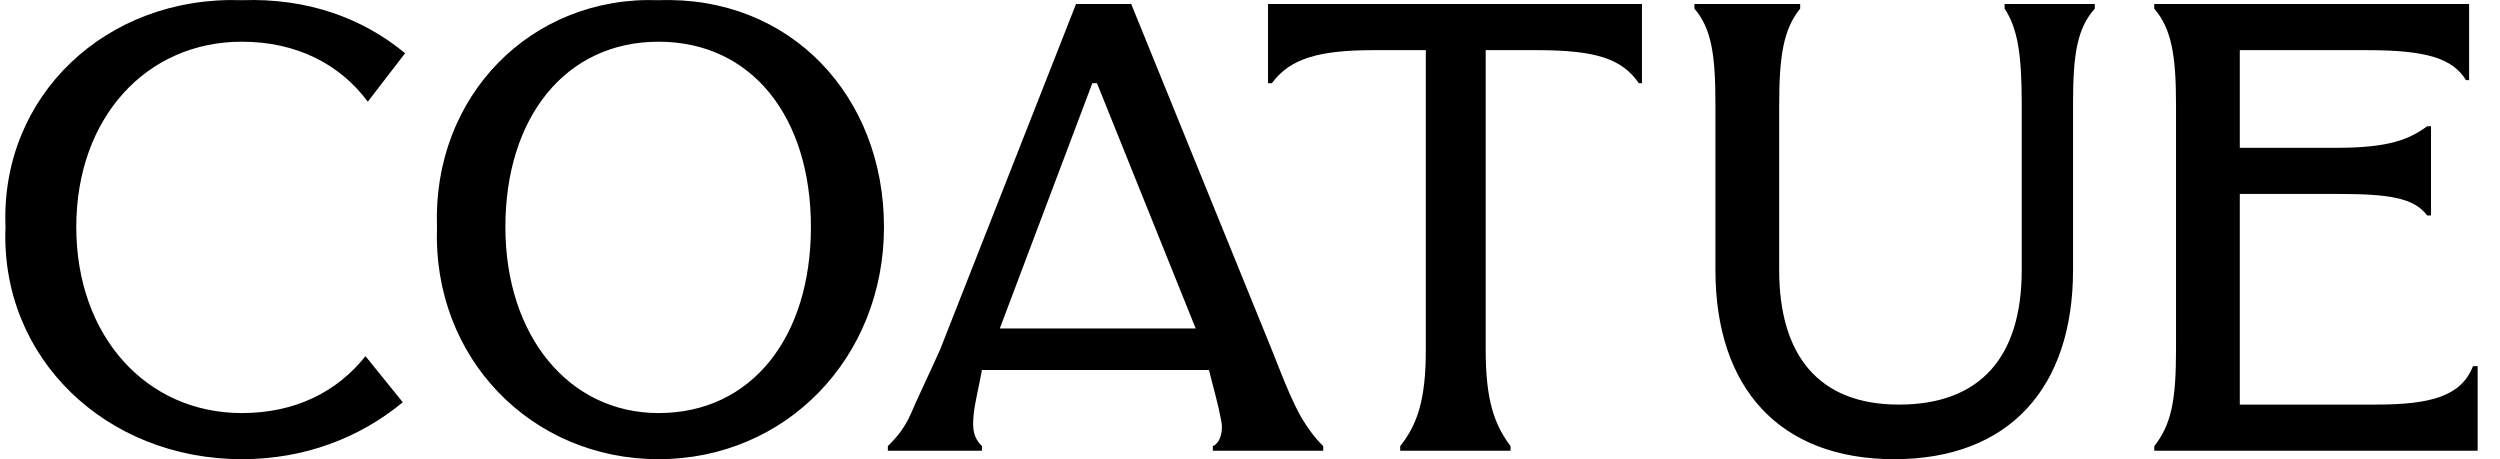 <svg width="98" height="18" viewBox="0 0 98 18" fill="none" xmlns="http://www.w3.org/2000/svg">
<g clip-path="url(#clip0_9915_73685)">
<path d="M15.788 15.77C14.112 17.156 11.95 18 9.481 18C4.147 18 0.003 14.022 0.216 8.898C0.004 3.774 4.148 -0.174 9.481 0.007C12.04 -0.083 14.204 0.7 15.88 2.086L14.418 3.986C13.321 2.509 11.615 1.635 9.481 1.635C5.733 1.635 2.99 4.618 2.99 8.898C2.99 13.178 5.733 16.192 9.481 16.192C11.553 16.192 13.2 15.378 14.327 13.961L15.79 15.77H15.788ZM96.941 14.353H97.124V17.668H84.447V17.488C85.118 16.644 85.3 15.68 85.3 13.72V4.106C85.3 2.147 85.118 1.123 84.447 0.339V0.158H96.789V3.142H96.667C96.149 2.298 95.144 1.966 92.797 1.966H87.8V5.794H91.609C93.65 5.794 94.442 5.463 95.144 4.95H95.296V8.446H95.144C94.625 7.752 93.65 7.602 91.609 7.602H87.8V15.86H93.132C95.296 15.86 96.484 15.529 96.941 14.353ZM67.245 10.586C67.245 15.197 69.744 18 74.254 18C78.763 18 81.263 15.197 81.263 10.586V4.106C81.263 2.147 81.415 1.123 82.116 0.339V0.158H78.581V0.339C79.099 1.122 79.252 2.147 79.252 4.106V10.586C79.252 14.022 77.606 15.86 74.436 15.86C71.267 15.86 69.744 13.901 69.744 10.586V4.106C69.744 2.147 69.926 1.123 70.567 0.339V0.158H66.422V0.339C67.093 1.122 67.245 2.147 67.245 4.106V10.586ZM54.888 17.668V17.488C55.557 16.644 55.892 15.68 55.892 13.72V1.966H53.85C51.688 1.966 50.56 2.298 49.859 3.262H49.706V0.158H64.365V3.262H64.243C63.572 2.298 62.567 1.966 60.22 1.966H58.239V13.72C58.239 15.679 58.575 16.643 59.214 17.488V17.668H54.888ZM42.819 3.262H43.002L46.871 12.876H39.192L42.819 3.262ZM49.858 13.72L44.344 0.158H42.18L36.846 13.72C36.328 14.866 35.932 15.679 35.719 16.192C35.475 16.764 35.141 17.156 34.804 17.488V17.668H38.492V17.488C38.157 17.157 38.126 16.825 38.157 16.372C38.188 15.86 38.34 15.348 38.492 14.504H47.391C47.603 15.348 47.756 15.86 47.878 16.523C47.939 16.825 47.878 17.338 47.543 17.488V17.668H51.87V17.488C51.535 17.157 51.292 16.825 51.017 16.372C50.712 15.83 50.468 15.258 50.133 14.414L49.858 13.72ZM25.815 16.192C29.472 16.192 31.788 13.209 31.788 8.898C31.788 4.588 29.472 1.635 25.815 1.635C22.158 1.635 19.811 4.618 19.811 8.898C19.811 13.178 22.31 16.192 25.815 16.192V16.192ZM25.815 18C20.817 18 16.947 14.022 17.13 8.898C16.947 3.774 20.817 -0.174 25.815 0.007C30.995 -0.173 34.652 3.774 34.652 8.898C34.652 14.022 30.813 18 25.815 18Z" fill="black"/>
</g>
<defs>
<clipPath id="clip0_9915_73685">
<rect width="97" height="18" fill="white" transform="translate(0.208)"/>
</clipPath>
</defs>
</svg>
